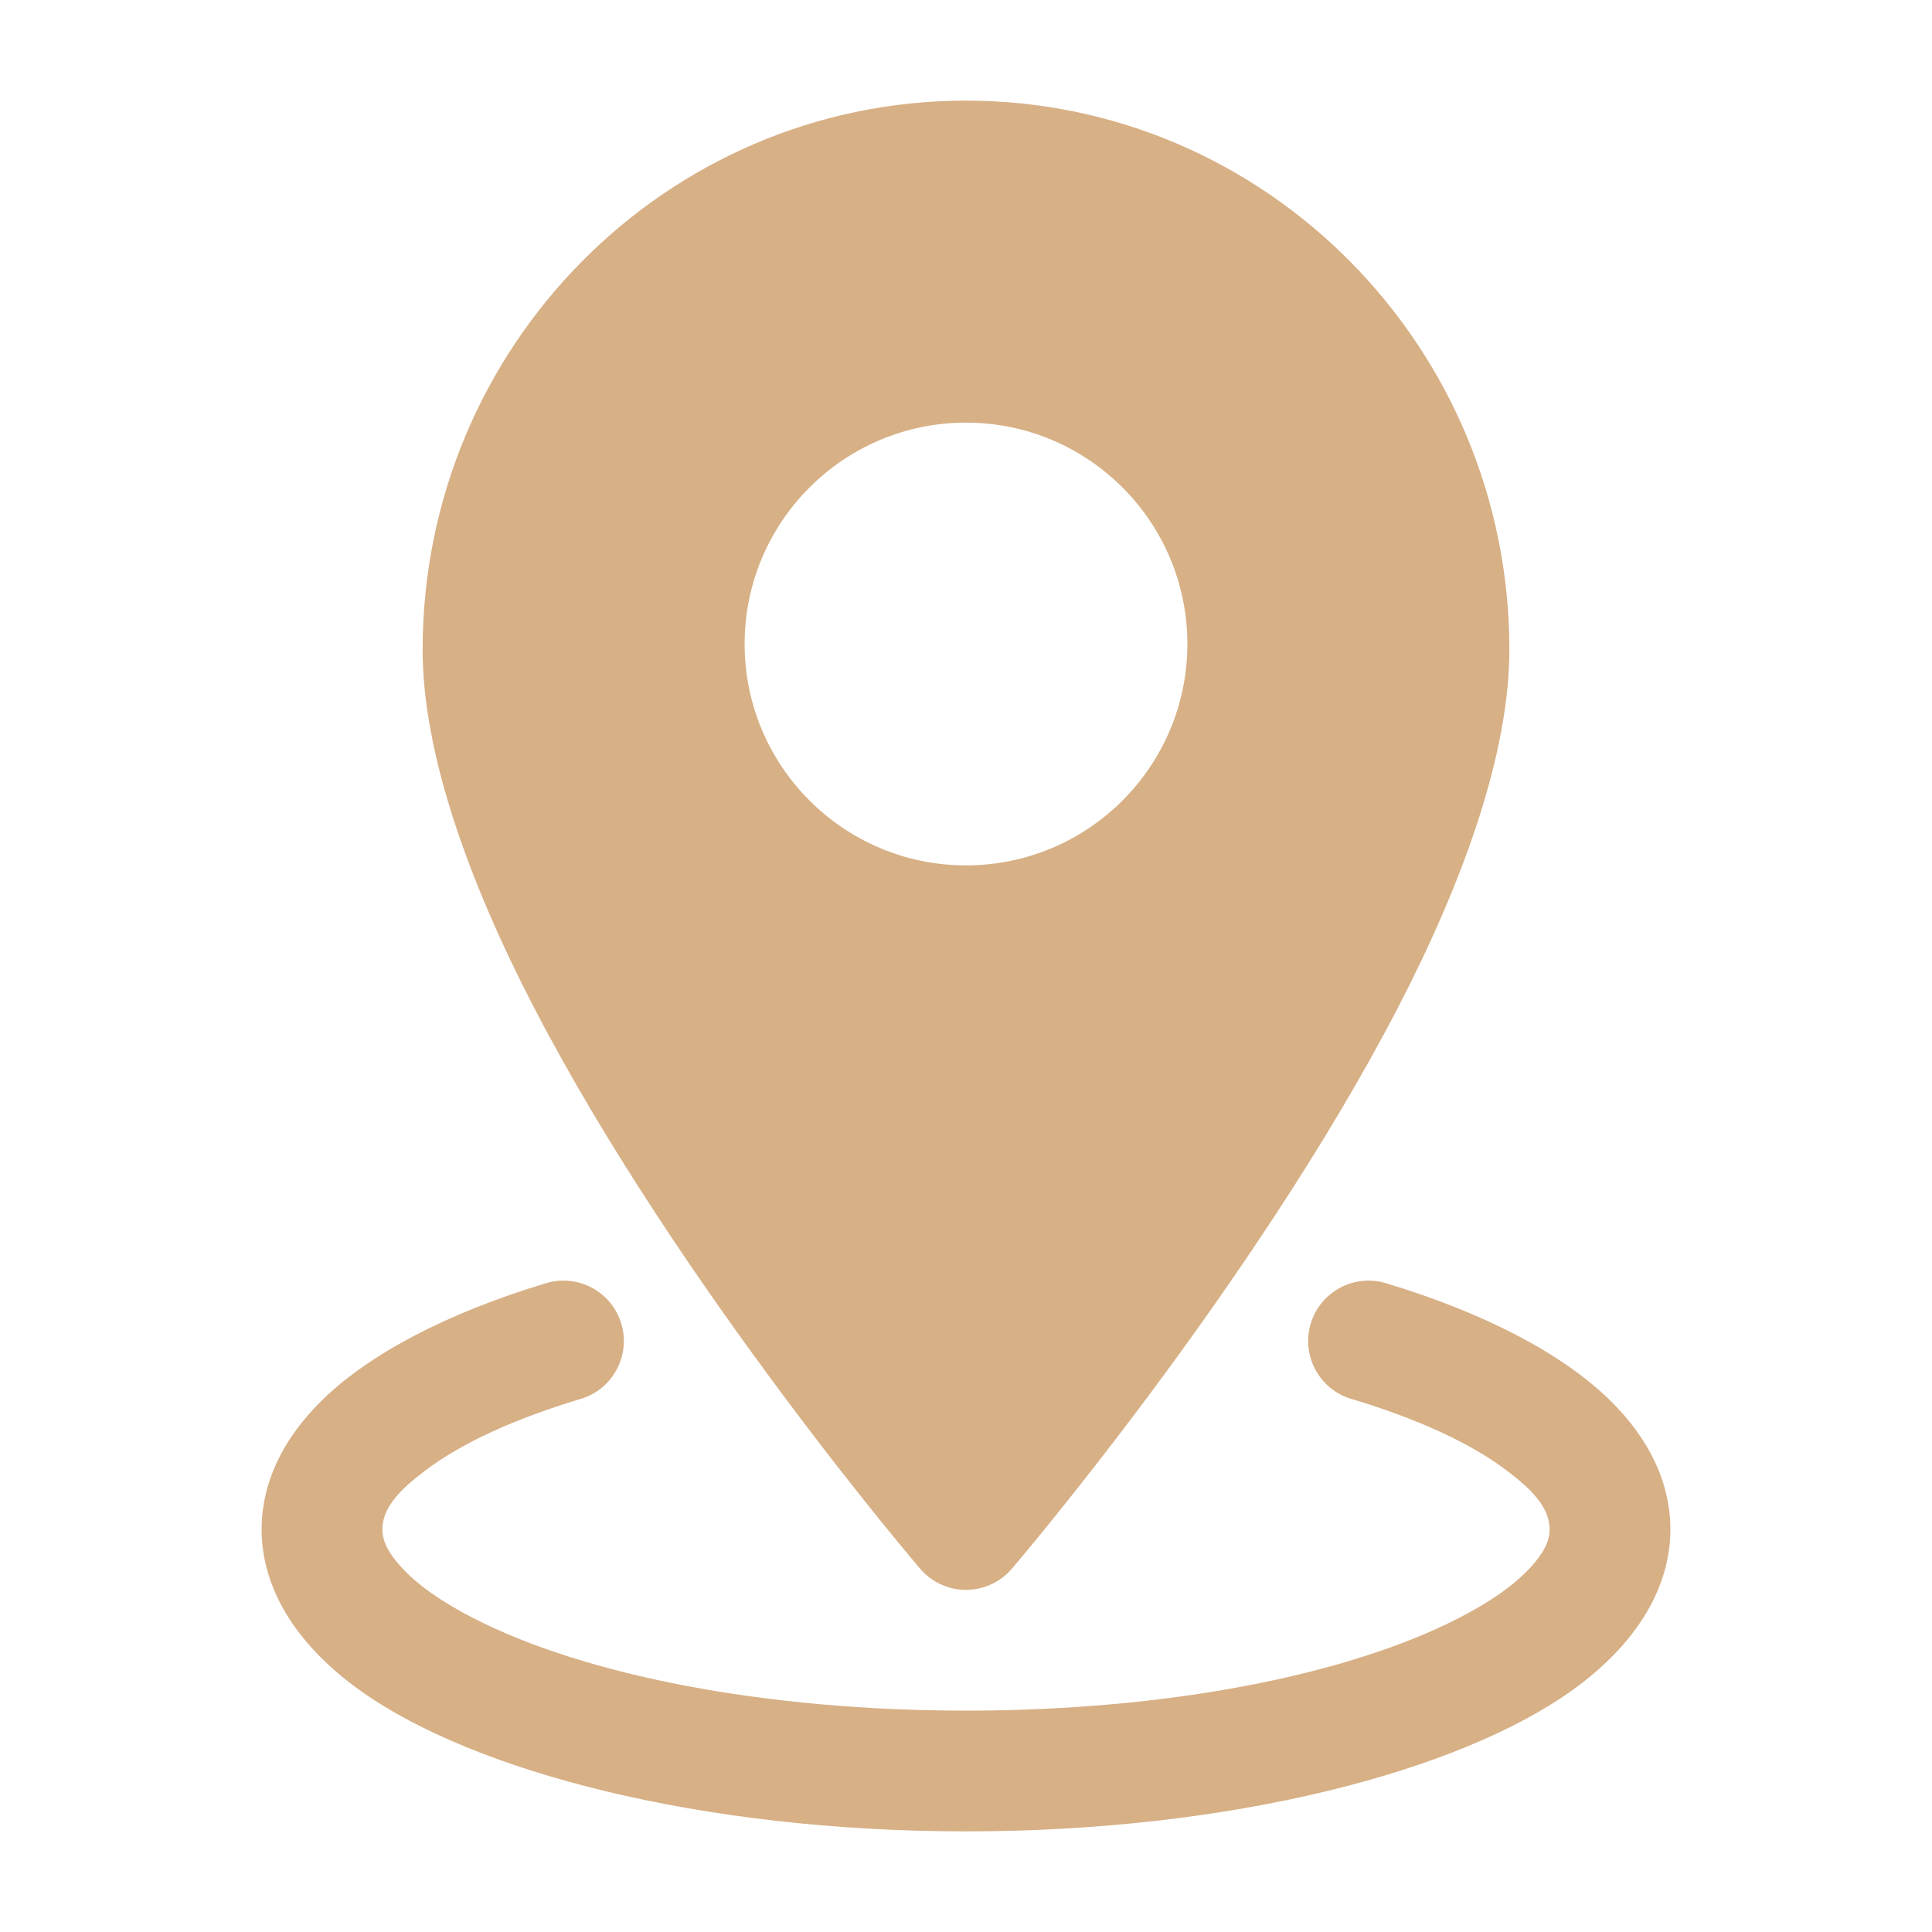 <?xml version="1.0" encoding="UTF-8"?> <svg xmlns="http://www.w3.org/2000/svg" width="24" height="24" viewBox="0 0 24 24" fill="none"><path fill-rule="evenodd" clip-rule="evenodd" d="M12 1.25C8.277 1.25 5.25 4.304 5.25 8.071C5.25 9.347 5.812 10.93 6.63 12.509C8.431 15.986 11.431 19.488 11.431 19.488C11.573 19.654 11.781 19.75 12 19.75C12.219 19.75 12.427 19.654 12.569 19.488C12.569 19.488 15.569 15.986 17.37 12.509C18.188 10.93 18.75 9.347 18.75 8.071C18.75 4.304 15.723 1.25 12 1.25ZM12 5.25C10.482 5.25 9.25 6.482 9.25 8C9.25 9.518 10.482 10.75 12 10.75C13.518 10.75 14.75 9.518 14.75 8C14.75 6.482 13.518 5.25 12 5.25Z" fill="#D7B086"></path><path fill-rule="evenodd" clip-rule="evenodd" d="M16.784 17.377C17.597 17.621 18.267 17.923 18.73 18.277C19.03 18.505 19.25 18.728 19.25 19C19.25 19.16 19.159 19.305 19.031 19.45C18.819 19.689 18.504 19.904 18.114 20.104C16.736 20.809 14.508 21.25 12 21.25C9.492 21.25 7.264 20.809 5.886 20.104C5.496 19.904 5.181 19.689 4.969 19.45C4.841 19.305 4.75 19.16 4.75 19C4.75 18.728 4.97 18.505 5.27 18.277C5.733 17.923 6.403 17.621 7.216 17.377C7.612 17.258 7.837 16.839 7.718 16.443C7.599 16.046 7.18 15.821 6.784 15.94C5.546 16.313 4.584 16.824 4.006 17.389C3.498 17.884 3.25 18.438 3.25 19C3.25 19.702 3.647 20.402 4.454 20.986C5.87 22.01 8.714 22.75 12 22.75C15.286 22.75 18.13 22.01 19.546 20.986C20.353 20.402 20.75 19.702 20.75 19C20.75 18.438 20.502 17.884 19.994 17.389C19.416 16.824 18.454 16.313 17.216 15.94C16.82 15.821 16.401 16.046 16.282 16.443C16.163 16.839 16.388 17.258 16.784 17.377Z" fill="#D7B086"></path></svg> 